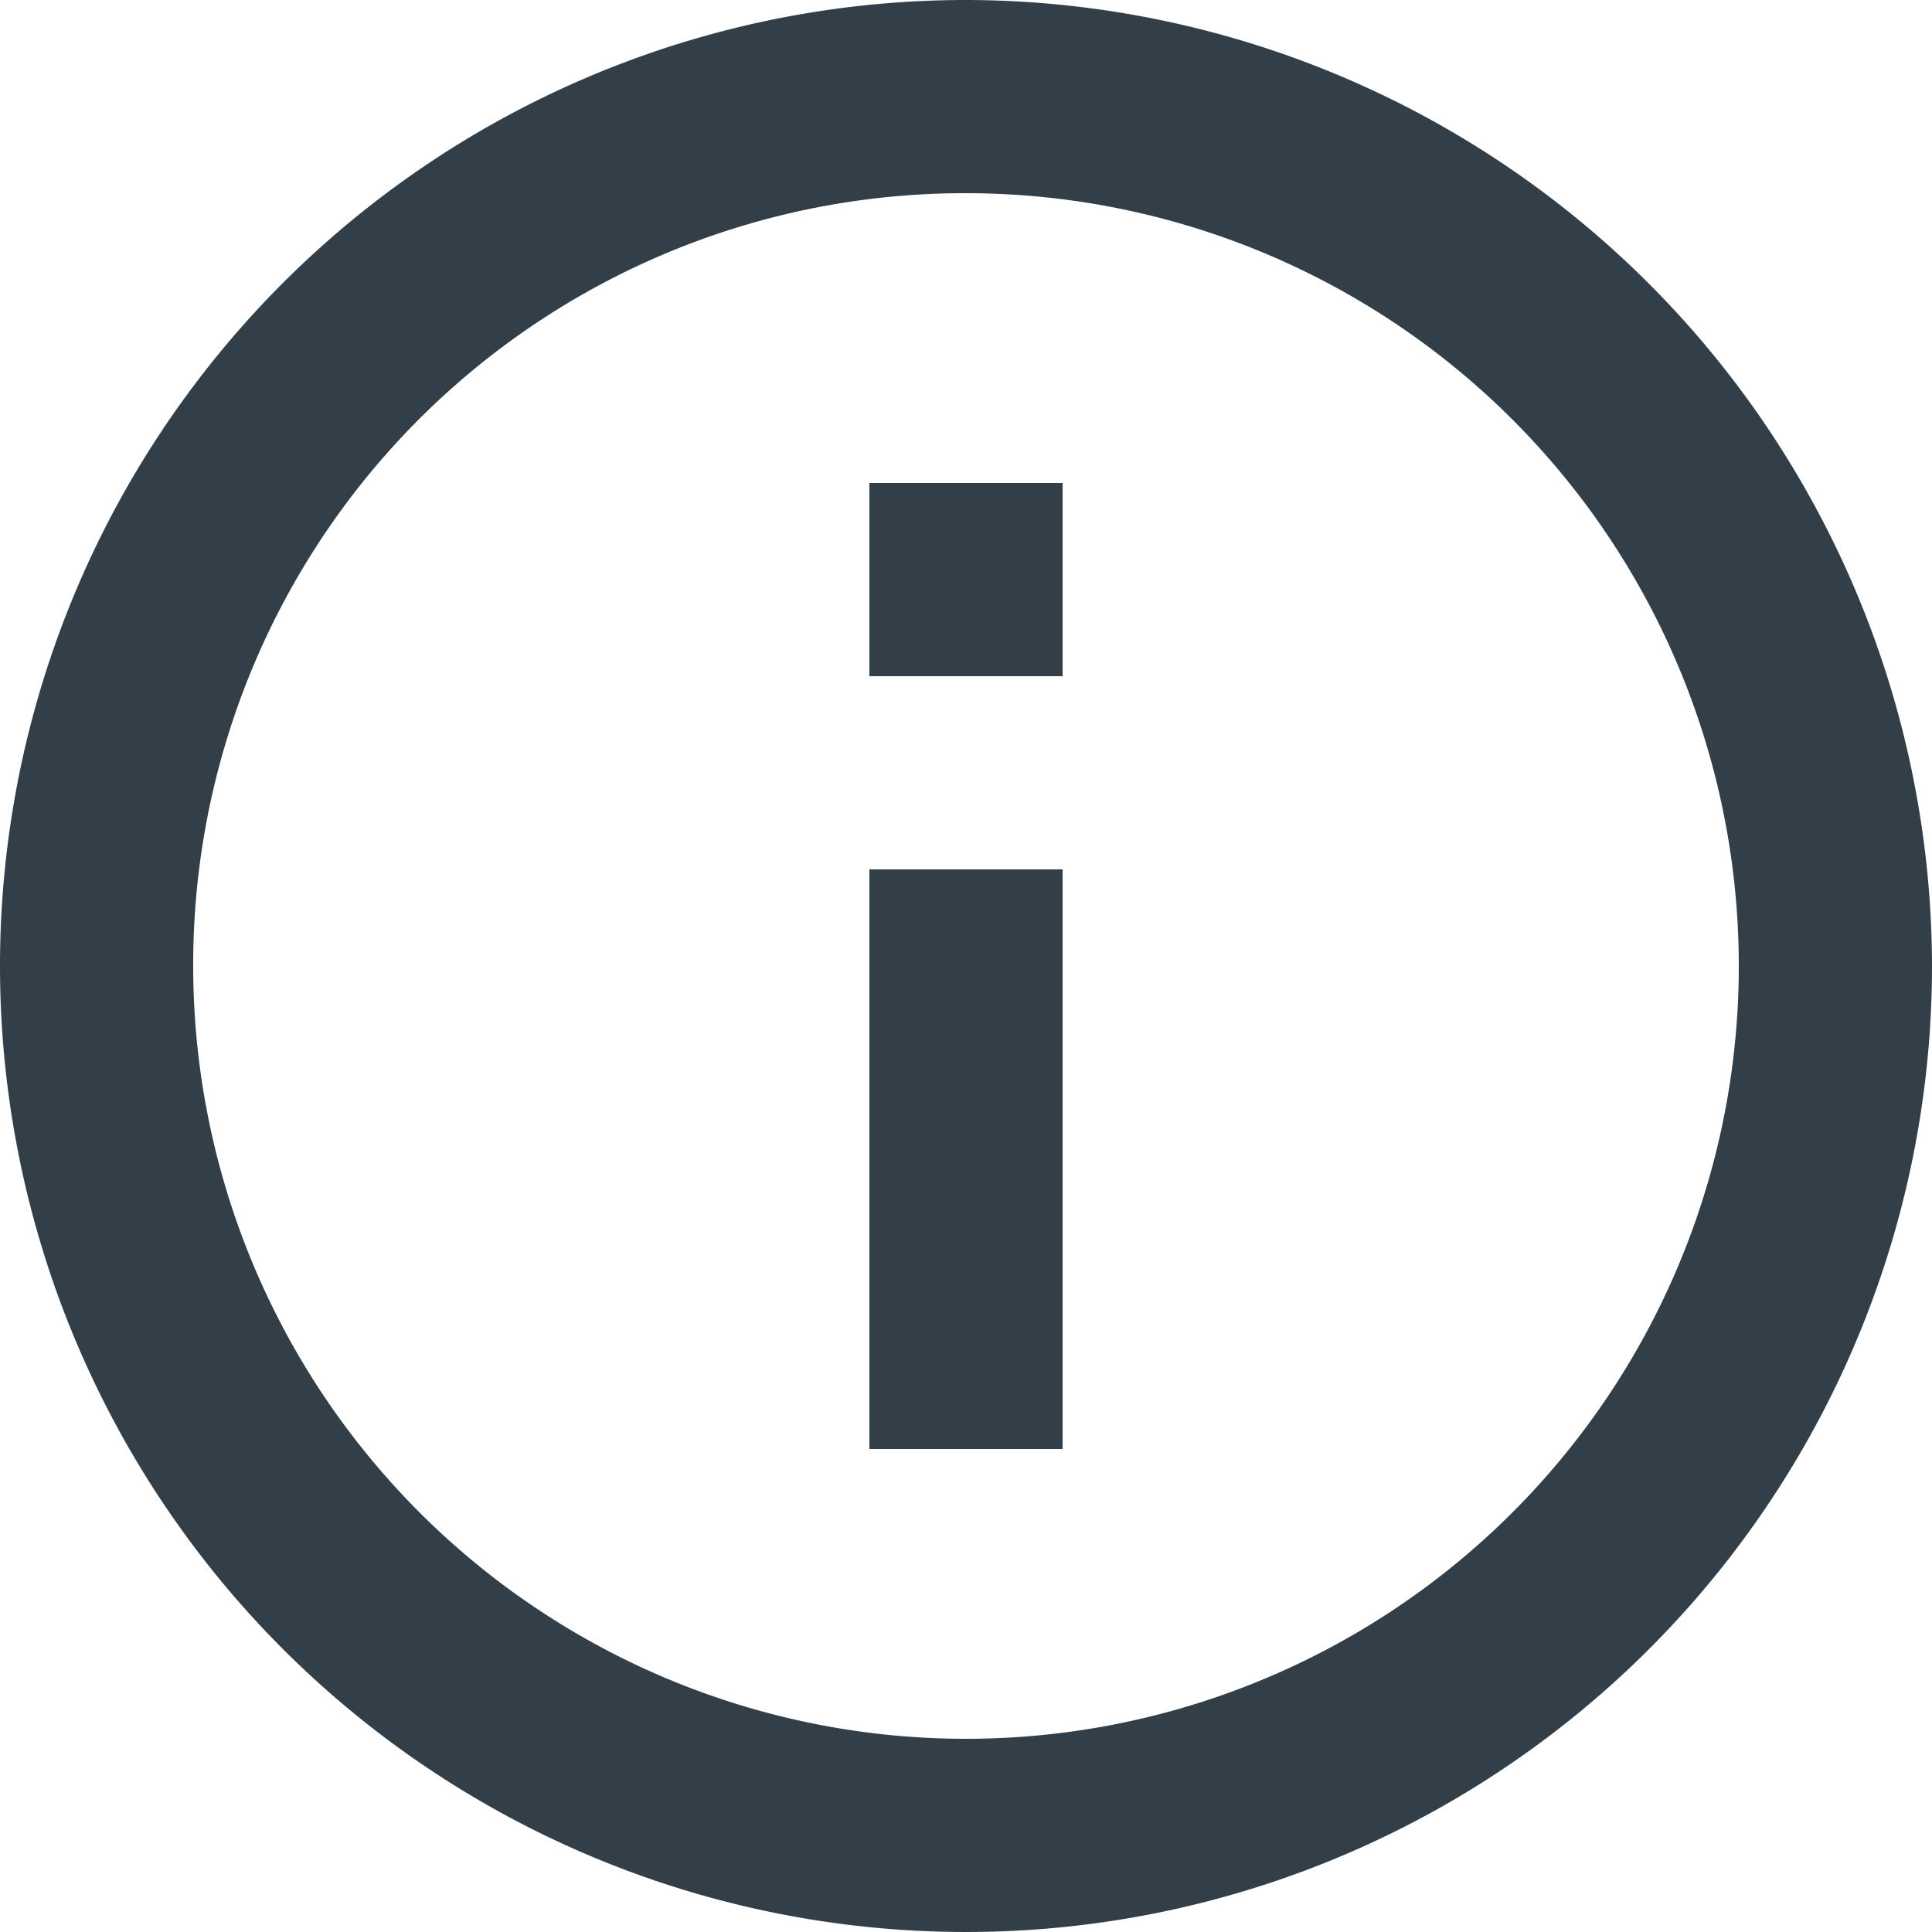 <svg xmlns="http://www.w3.org/2000/svg" width="18" height="18" viewBox="0 0 18 18">
  <path id="info" d="M11,2a9,9,0,1,0,9,9A9.014,9.014,0,0,0,11,2Zm0,1.8A7.2,7.2,0,1,1,3.8,11,7.186,7.186,0,0,1,11,3.8Zm-.9,2.7V8.3h1.8V6.5Zm0,3.6v5.4h1.8V10.1Z" transform="translate(-2 -2)" fill="#333f48"/>
</svg>
